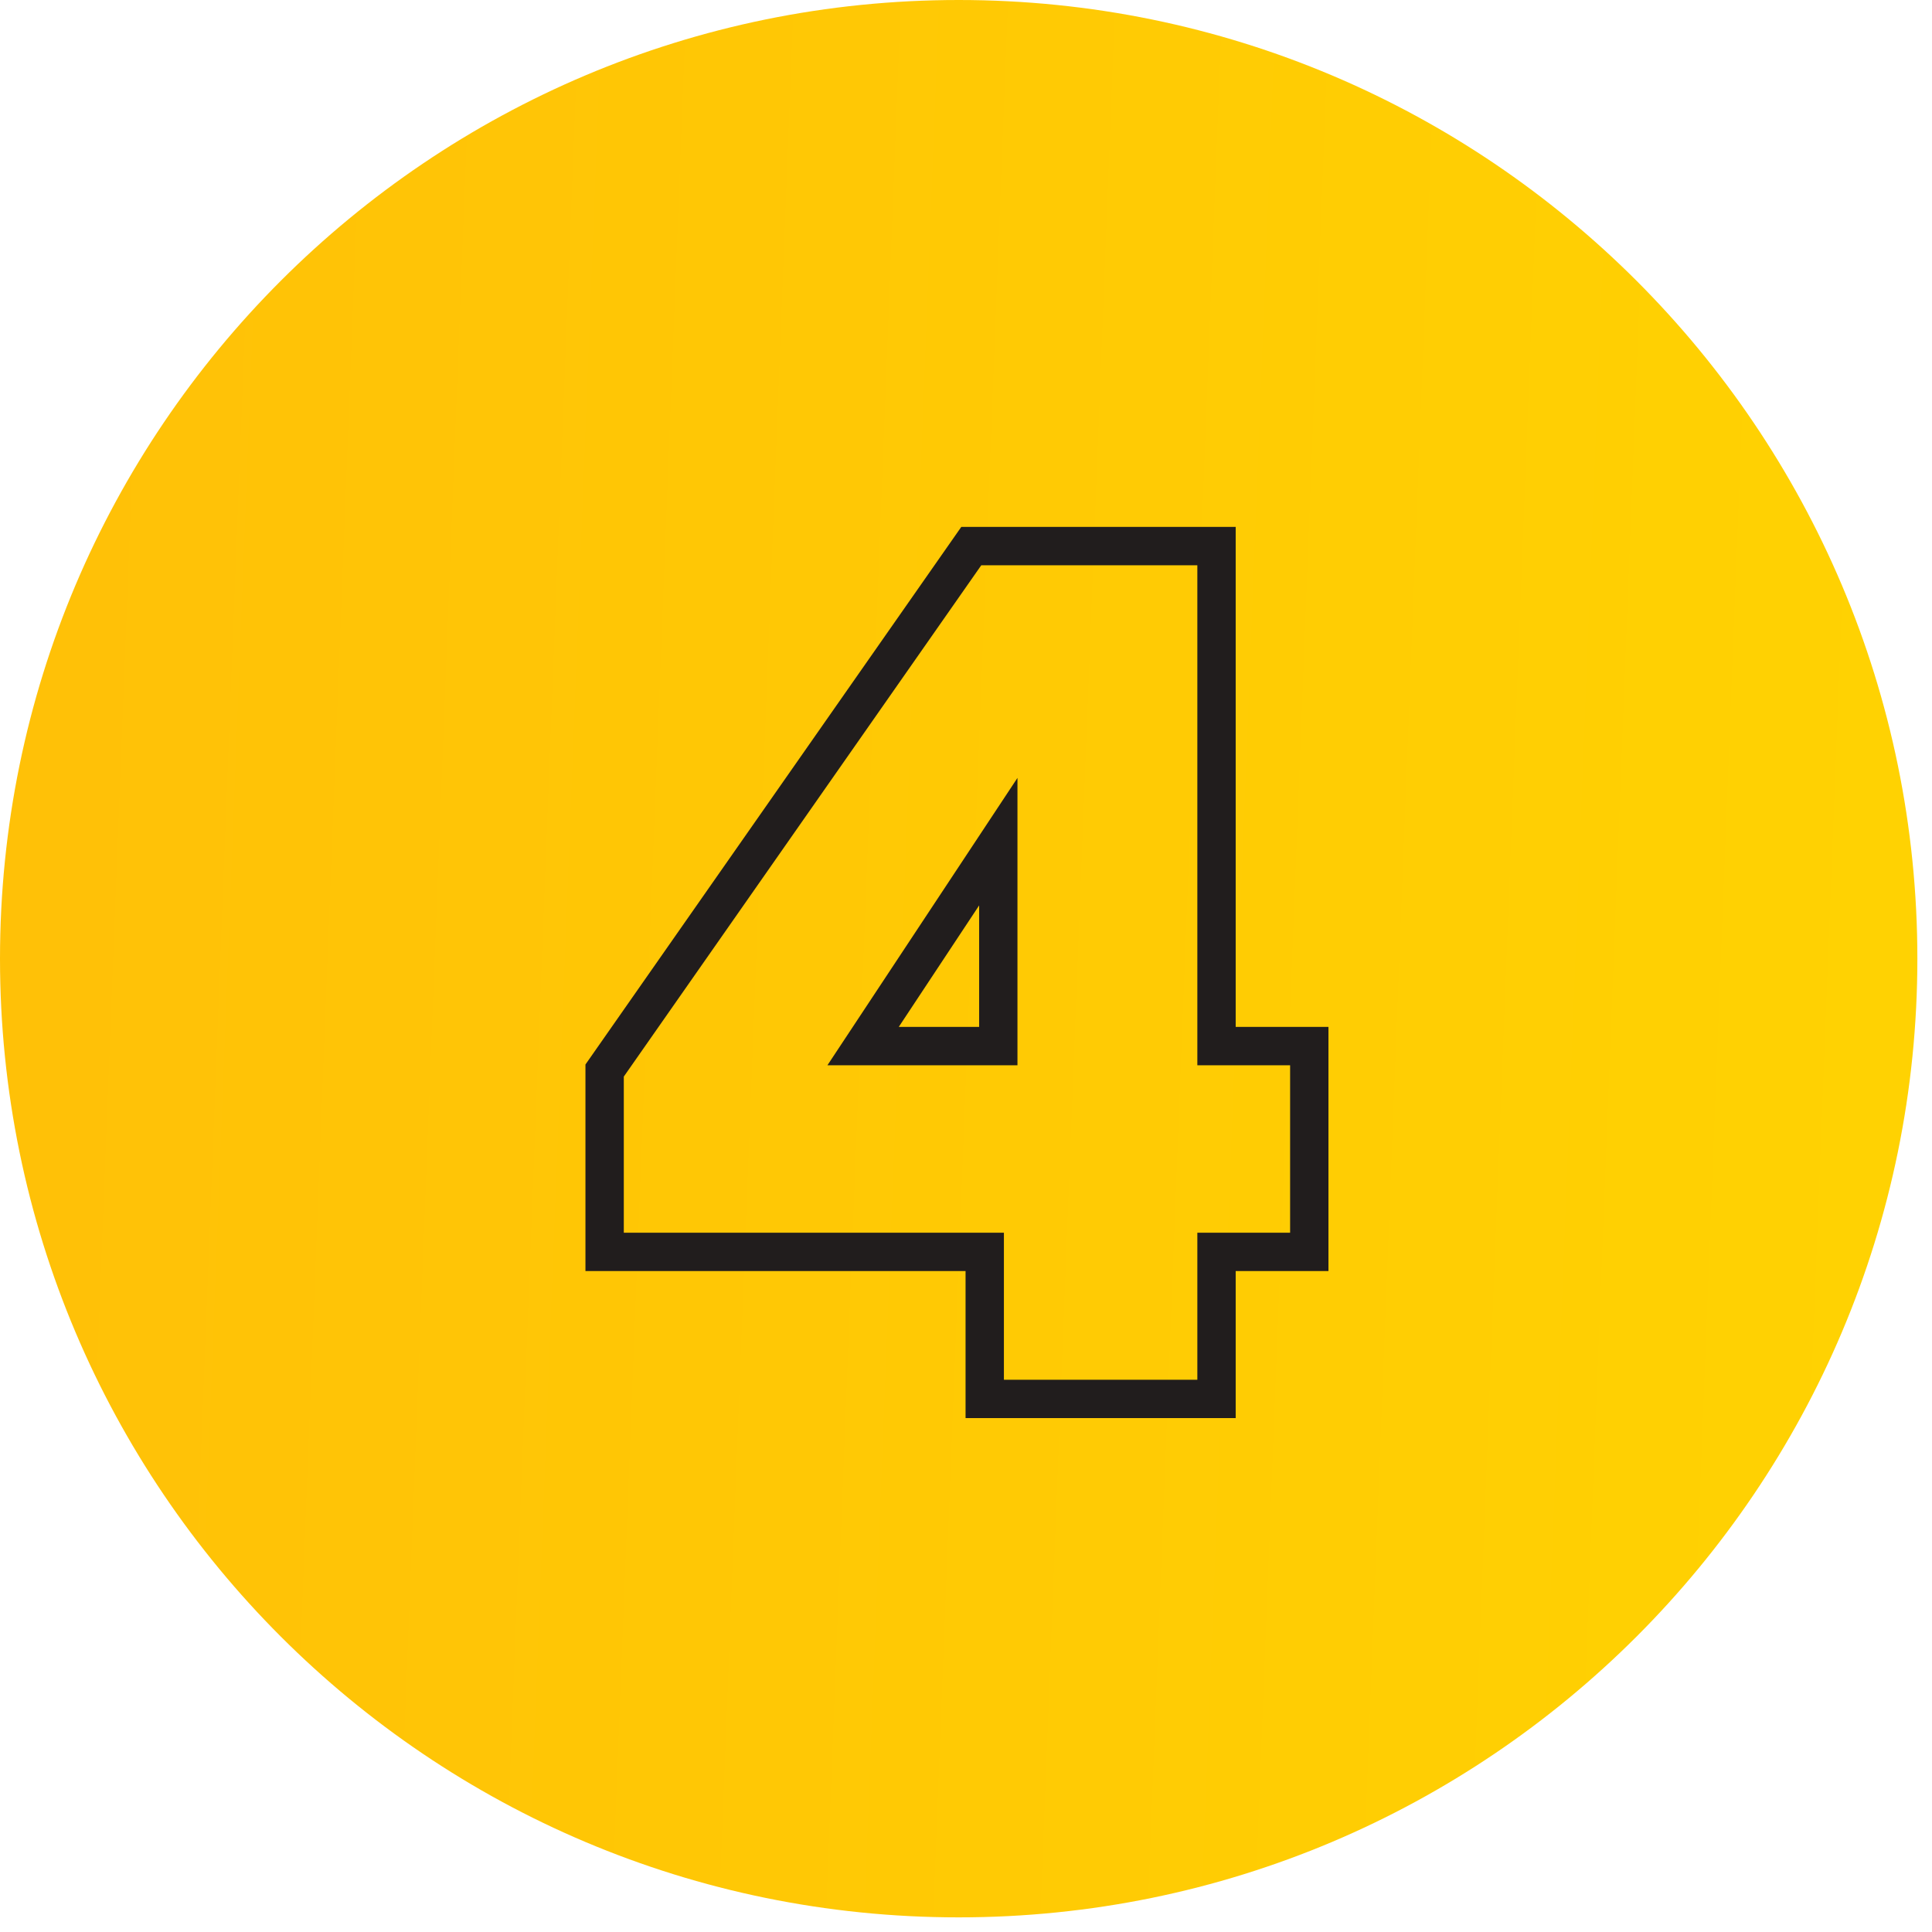 <?xml version="1.0" encoding="UTF-8"?>
<svg xmlns="http://www.w3.org/2000/svg" width="66" height="66" viewBox="0 0 66 66" fill="none">
  <path d="M65.5 32.75C65.5 14.663 50.837 0 32.75 0C14.663 0 0 14.663 0 32.75C0 50.837 14.663 65.5 32.75 65.5C50.837 65.5 65.5 50.837 65.5 32.75Z" fill="url(#paint0_linear_302_13)"></path>
  <path fill-rule="evenodd" clip-rule="evenodd" d="M20 43.421V36.365L32.839 18H42.213V35.081H45.382V43.421H42.213V48.444H32.985V43.421H20ZM34.295 42.111V47.134H40.903V42.111H44.072V36.391H40.903V19.31H33.522L21.31 36.778V42.111H34.295ZM28.266 36.391H34.758V26.575L28.266 36.391ZM30.703 35.081H33.449V30.93L30.703 35.081Z" fill="#211D1D"></path>
  <defs>
    <linearGradient id="paint0_linear_302_13" x1="-13.781" y1="15.319" x2="83.113" y2="19.105" gradientUnits="userSpaceOnUse">
      <stop offset="0.17" stop-color="#FFC107"></stop>
      <stop offset="1" stop-color="#FFD700"></stop>
    </linearGradient>
  </defs>
</svg>

